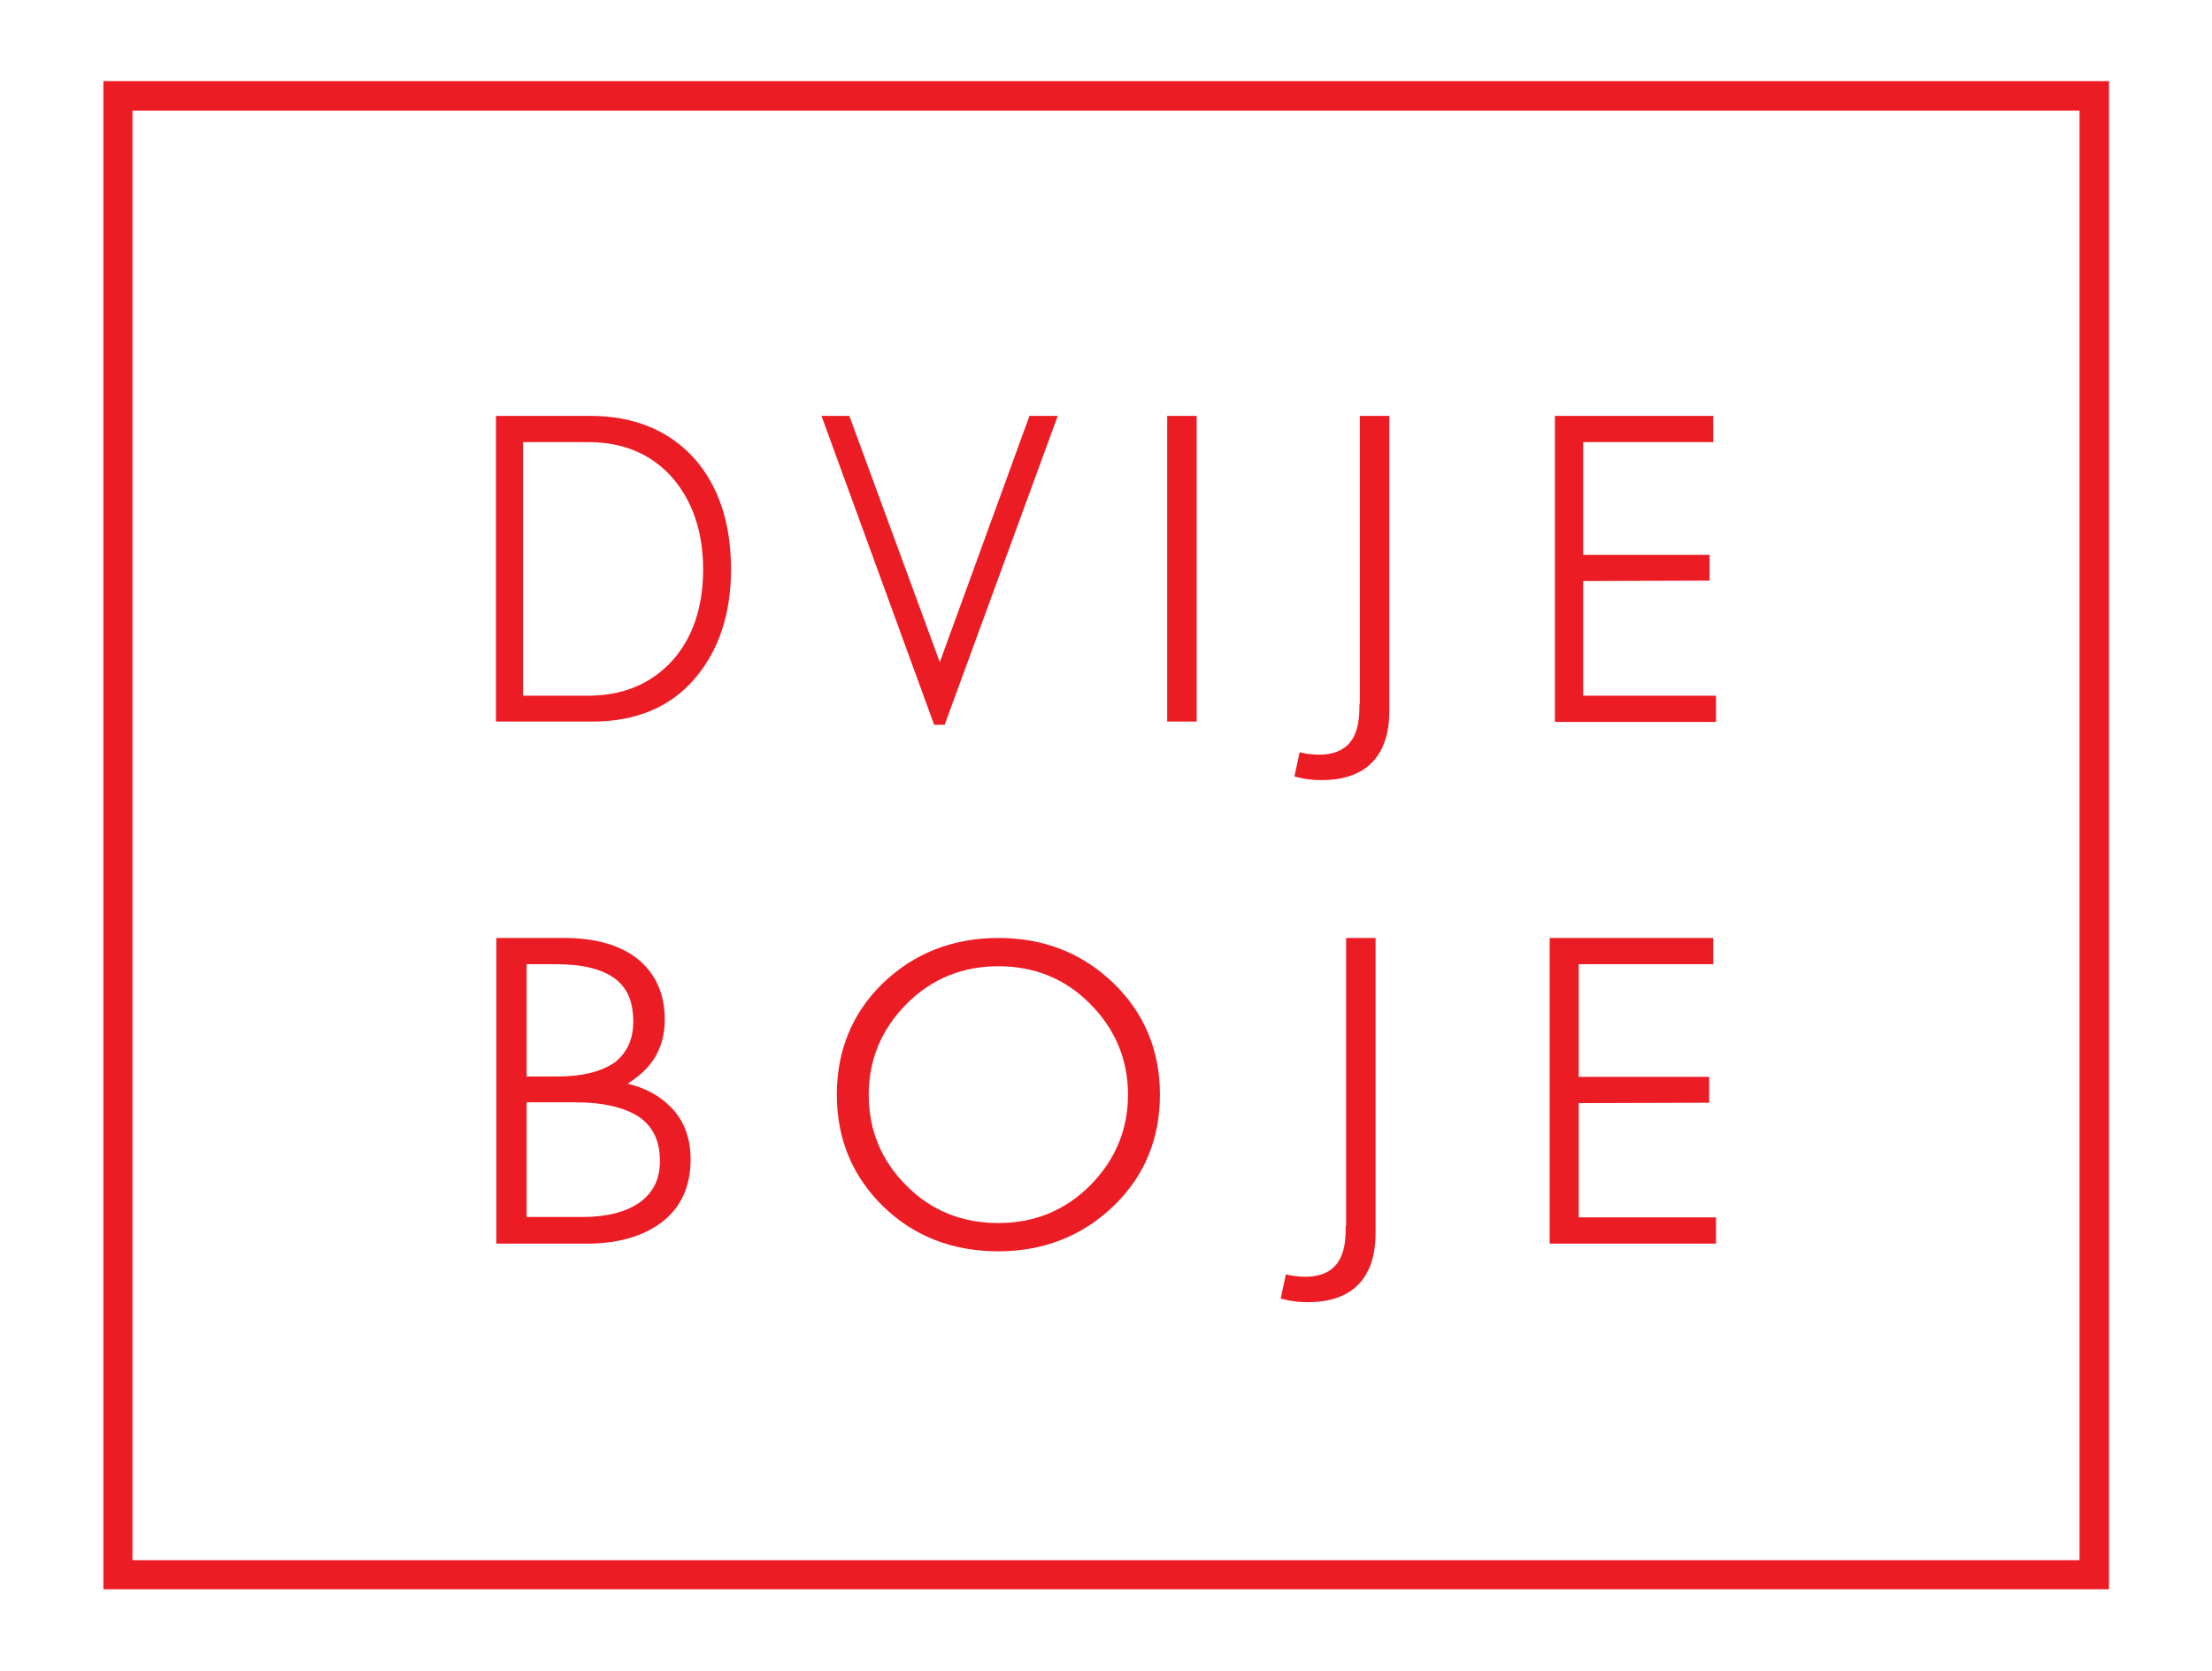 <svg xmlns="http://www.w3.org/2000/svg" xmlns:xlink="http://www.w3.org/1999/xlink" id="Layer_1" x="0px" y="0px" viewBox="0 0 547.7 413.8" style="enable-background:new 0 0 547.7 413.8;" xml:space="preserve"><style type="text/css">	.st0{fill:#EC1C24;}</style><g>	<path class="st0" d="M25.6,20.1v373.5h496.6V20.1H25.6z M32.8,386.4v-359h482.1v359H32.8z"></path>	<path class="st0" d="M146.2,103h-23.4v75.7h24c10.7,0,19.2-3.6,25.2-10.6c6-7,9-16.1,9-27.1c0-11.7-3.2-21-9.4-27.8  C165.4,106.5,156.8,103,146.2,103z M129.4,109.5h16.3c8.5,0,15.5,2.9,20.6,8.6c5.1,5.8,7.8,13.5,7.8,22.9c0,9.4-2.6,17.1-7.8,22.8  c-5.2,5.6-12.1,8.5-20.7,8.5h-16.1V109.5z"></path>	<polygon class="st0" points="233.9,179.5 261.9,103 254.9,103 232.7,164 210.3,103 203.4,103 231.3,179.5  "></polygon>	<rect x="289" y="103" class="st0" width="7.3" height="75.7"></rect>	<polygon class="st0" points="392,143.9 423.3,143.8 423.3,137.4 392,137.4 392,109.5 424.2,109.5 424.2,103 385,103 385,178.8   424.9,178.8 424.9,172.3 392,172.3  "></polygon>	<path class="st0" d="M155.4,268.4c2.8-1.8,5-3.8,6.5-6.1c1.8-2.8,2.7-6.1,2.7-9.8c0-6.4-2.3-11.4-6.7-15  c-4.3-3.4-10.4-5.2-18.1-5.2h-16.9V308h22.4c7.9,0,14.2-1.9,18.8-5.5c4.6-3.6,6.9-8.8,6.9-15.4c0-5.3-1.7-9.8-5.1-13.1  C163.2,271.3,159.7,269.4,155.4,268.4z M138.2,266.6h-7.8v-27.8h7.5c6.3,0,11.1,1.2,14.3,3.5c3.1,2.3,4.6,5.8,4.6,10.7  c0,4.5-1.6,7.8-4.7,10.2C148.8,265.4,144.2,266.6,138.2,266.6z M130.4,301.5v-28.5h12.1c6.7,0,12,1.2,15.7,3.6  c3.5,2.4,5.2,6,5.2,10.9c0,4.5-1.6,7.8-5,10.3c-3.5,2.4-8.2,3.6-14.1,3.6H130.4z"></path>	<path class="st0" d="M247.2,232.3c-11.3,0-20.9,3.8-28.6,11.2c-7.6,7.4-11.4,16.7-11.4,27.6c0,11,3.9,20.3,11.5,27.7  c7.6,7.4,17.2,11.1,28.5,11.1c11.2,0,20.8-3.8,28.5-11.2c7.7-7.4,11.5-16.7,11.5-27.6c0-11-3.9-20.3-11.6-27.7  C267.9,236,258.4,232.3,247.2,232.3z M247.2,302.9c-9,0-16.7-3.1-22.8-9.3c-6.2-6.2-9.3-13.7-9.3-22.5c0-8.7,3.2-16.3,9.4-22.5  c6.2-6.2,13.8-9.3,22.7-9.3c8.9,0,16.6,3.1,22.7,9.3c6.2,6.2,9.4,13.8,9.4,22.5c0,8.7-3.2,16.3-9.4,22.5  C263.7,299.8,256.1,302.9,247.2,302.9z"></path>	<polygon class="st0" points="390.9,273.2 423.2,273.1 423.2,266.7 390.9,266.7 390.9,238.8 424.2,238.8 424.2,232.3 383.7,232.3   383.7,308 424.9,308 424.9,301.5 390.9,301.5  "></polygon>	<path class="st0" d="M336.6,174.3c0,4.1,0,12.6-10,12.6c-1,0-2.5-0.1-4-0.4l-0.8-0.2l-1.3,6l0.8,0.2c2,0.5,3.9,0.7,5.9,0.7  c11,0,16.8-5.9,16.8-17.2v-73h-7.3V174.3z"></path>	<path class="st0" d="M333.2,303.6c0,4.1,0,12.6-10,12.6c-1,0-2.5-0.1-4-0.4l-0.8-0.2l-1.3,6l0.8,0.2c2,0.5,3.9,0.7,5.9,0.7  c11,0,16.8-5.9,16.8-17.2v-73h-7.3V303.6z"></path></g></svg>